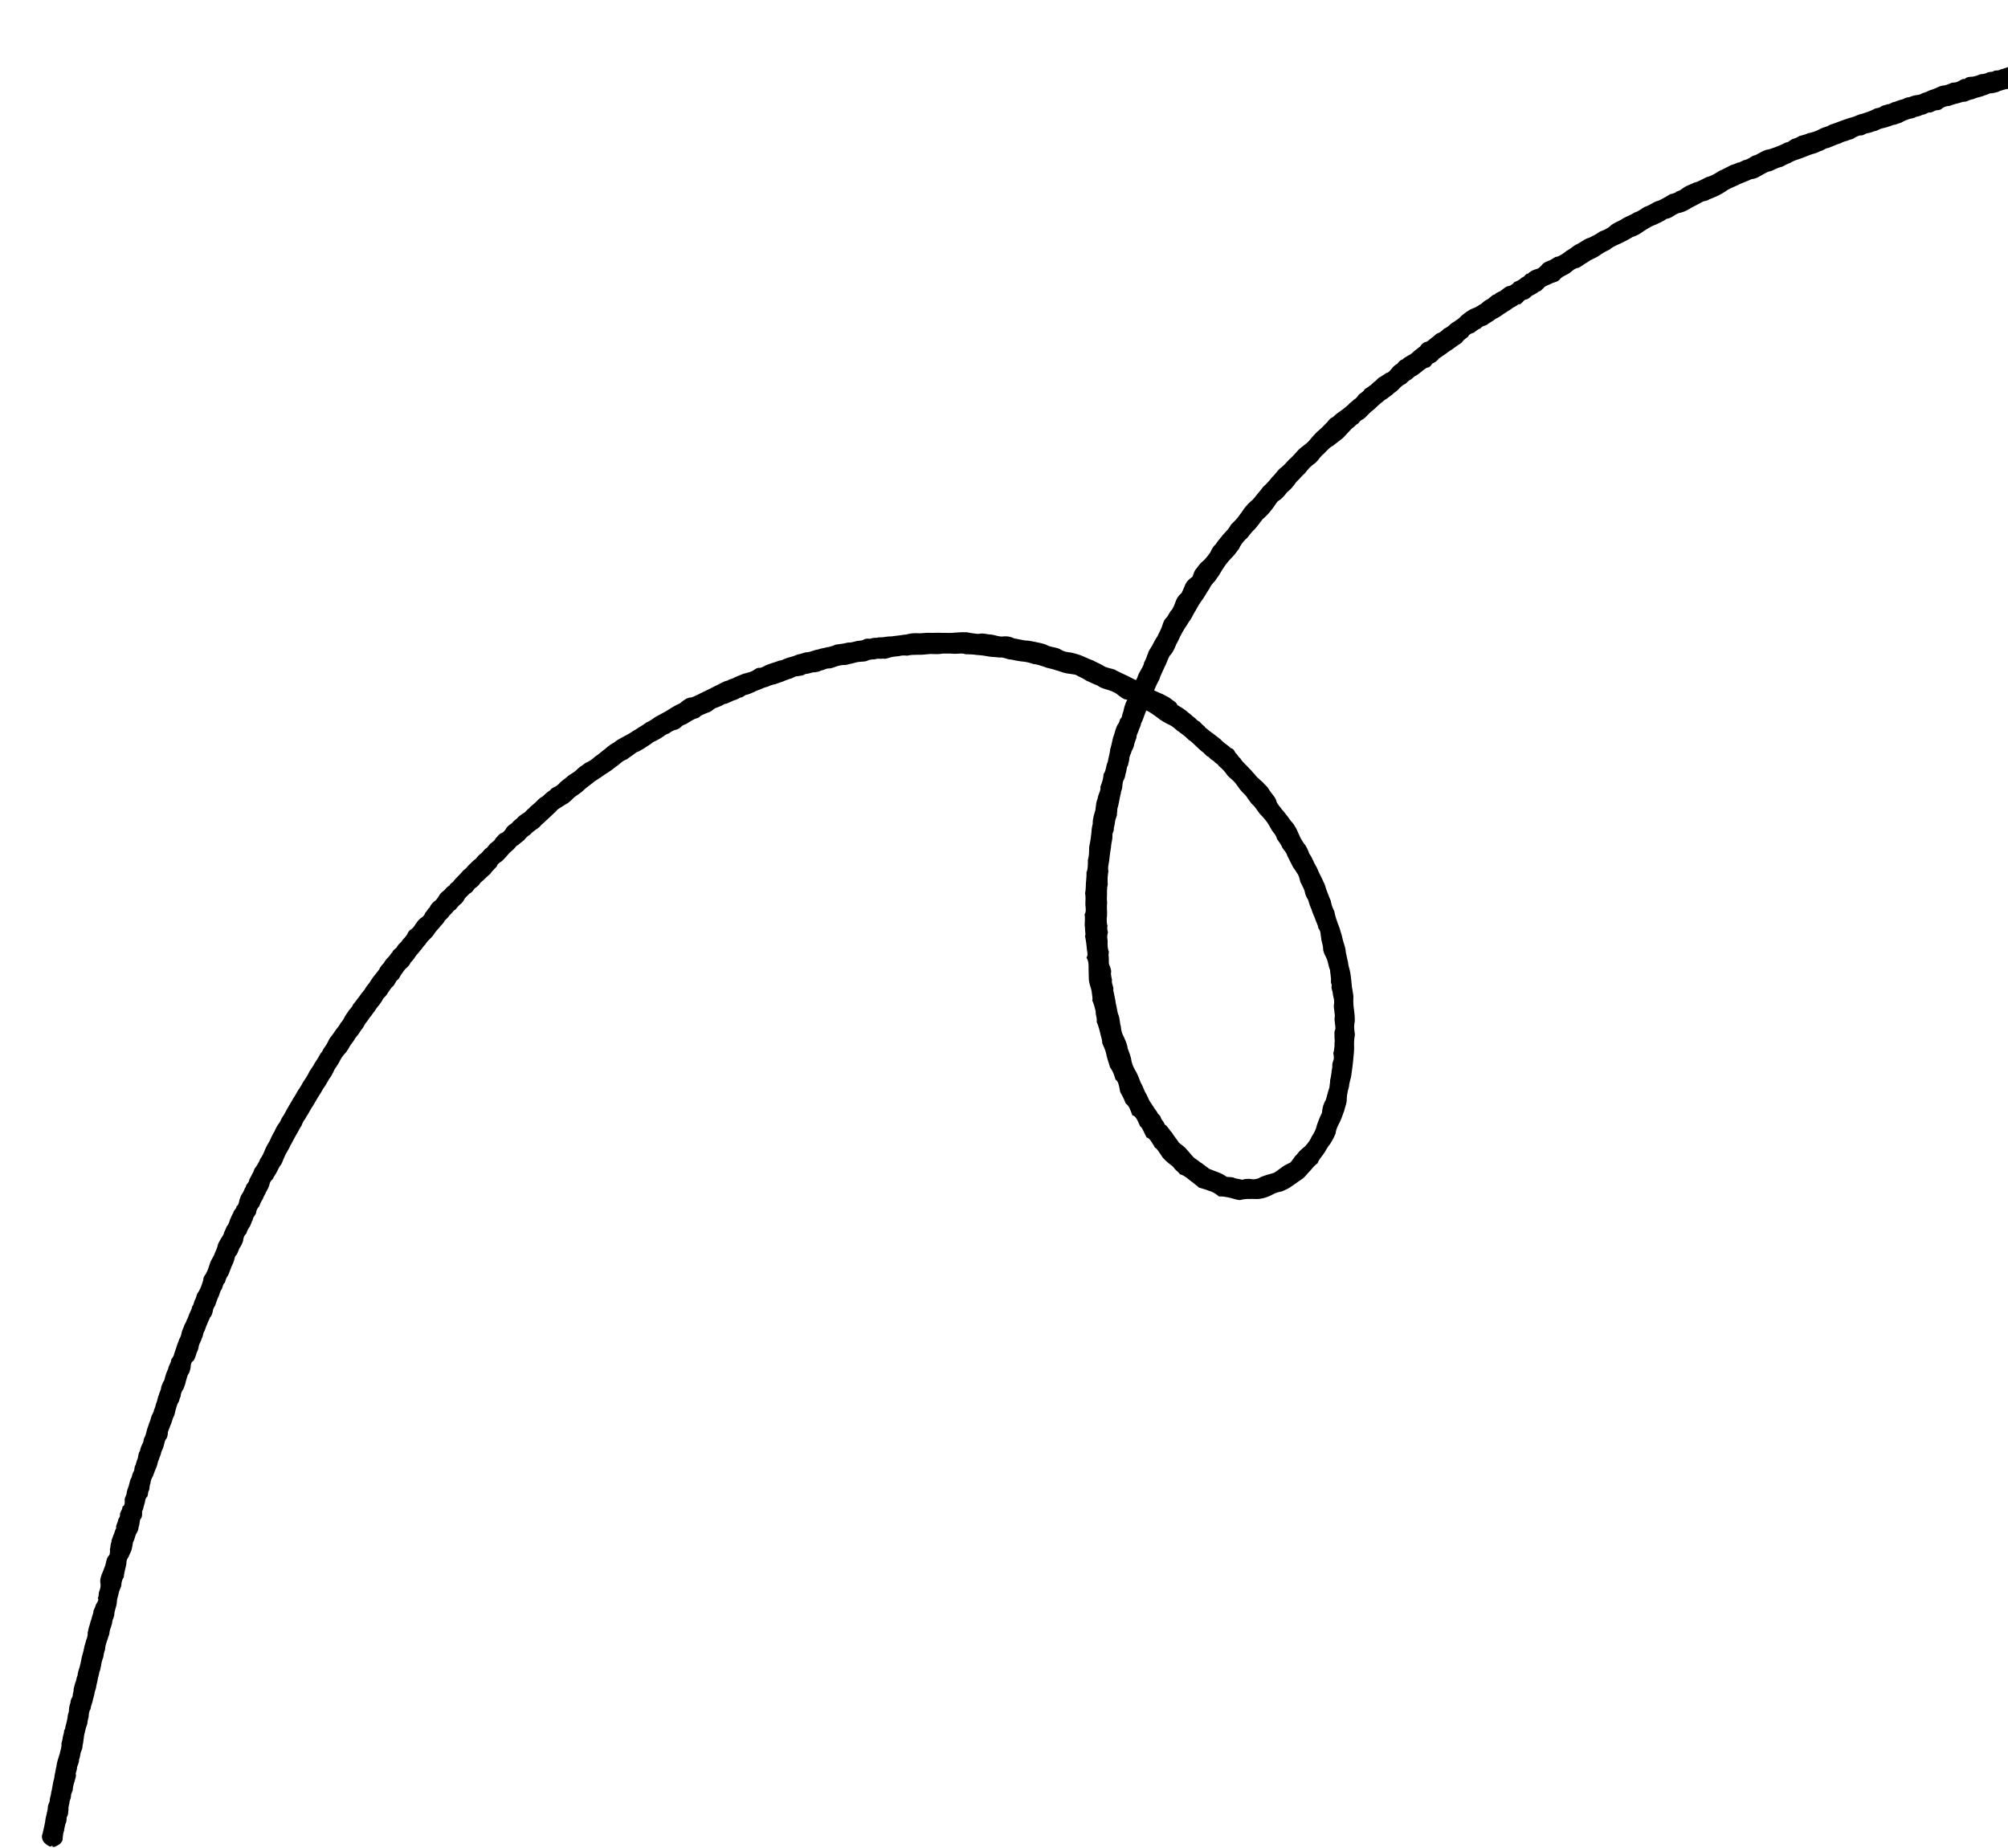 <svg width="403" height="371" fill="none" xmlns="http://www.w3.org/2000/svg"><g clip-path="url(#clip0_231_2291)"><g clip-path="url(#clip1_231_2291)"><path d="M10.594 370.703c-.01-.37-.39-.14-.43-.04-.53-.15-1.07-.58-1.41-.98-.31-.41-.44-1.21-.24-1.53.23-.99.42-1.77.57-2.65.06-.63.19-.96.27-1.38.07-.44.24-.85.25-1.47.05-.54.45-.98.38-1.47.08-.5.28-1.01.29-1.45.26-.87.32-1.95.56-2.59.13-.6.1-.94.27-1.44 0-.27.21-1.05.26-1.43.13-.9.54-1.89.71-2.62.08-.36.26-.92.27-1.41-.08-.48.24-.94.23-1.48.12-.49.31-1.05.29-1.45.32-.39.22-.85.42-1.31.12-.44.19-.84.29-1.36 0-.61.28-.87.26-1.45.06-.55.11-.96.32-1.44-.04-.61.29-.9.44-1.34-.04-.46.24-.94.18-1.41.15-.57.26-1.04.38-1.37.22-.47.19-.98.43-1.37-.03-.26.17-1.03.33-1.45.25-.81.33-1.4.49-2.15.17-.63.4-1.41.51-2.11.12-.44.33-1.1.41-1.45.14-.24.33-1.05.26-1.41.12-.31.19-1.02.36-1.37.15-.5.22-.94.42-1.35-.03-.18.3-.95.37-1.4 0-.46.44-1.01.48-1.43.21-.44.73-.97.4-1.37.31-.57.11-.88.31-1.39.18-.44.29-.86.25-1.46-.19-.92.12-1.63.55-2.67.14-.37.37-.89.49-1.42.24-1.01.35-1.27.55-1.52.35-.17.33-1.09.29-1.39.16-.33.05-.84.32-1.44-.04-.38.2-.74.41-1.42.2-.32.25-.87.56-1.37-.19-.18.21-1.03.31-1.34.08-.7.51-.73.42-1.47.13-.54.59-1.1.49-1.47.58-.27.46-.89.46-1.34-.01-.45.22-.73.38-1.23-.02-.31.2-.95.4-1.5.2-.61.2-.95.44-1.51.32-.54.22-.79.51-1.37.35-.5.13-.99.47-1.43.11-.44.19-.72.45-1.41.08-.43.15-1.13.43-1.38.05-.53.29-1.02.44-1.38.4-.64.18-.9.49-1.41.18-.32.34-.98.45-1.42.12-.45.37-1.05.45-1.38.27-.59.3-.93.46-1.37.14-.46.49-.84.5-1.27.26-.45.36-1.15.48-1.43.22-.41.24-1.02.46-1.47.11-.34.22-.69.49-1.37-.03-.38.23-.86.41-1.34.34-.36.33-.92.51-1.35.14-.53.32-.87.54-1.39-.01-.35.36-.84.54-1.46 0-.57.55-.79.6-1.39.1-.33.35-1.03.47-1.36.11-.45.33-.92.48-1.37.1-.41.47-.82.53-1.39.12-.59.25-.8.49-1.4.09-.43.49-.9.57-1.33.3-.46.35-.86.57-1.33.2-.45.49-.99.53-1.4.36-.41.3-.87.62-1.45.29-.59.3-1.14.61-1.42.52-.91.73-1.5 1.02-2.56-.03-.59.59-1.11.61-1.38.18-.24.45-.99.55-1.37.13-.33.25-.84.56-1.34.24-.43.48-.84.61-1.29.19-.37.45-1.01.54-1.42.07-.38.37-.88.65-1.37.23-.41.6-.84.65-1.32.2-.28.4-.92.58-1.24.36-.36.46-.86.61-1.33.22-.38.34-.87.66-1.32.09-.62.61-.7.64-1.32.35-.15.47-.67.6-1.34.15-.34.24-.79.64-1.34.22-.35.45-1.02.65-1.26-.02-.43.64-.81.64-1.29.24-.61.47-.86.67-1.36.33-.49.28-.87.67-1.27.28-.41.49-.75.73-1.26.16-.46.53-.87.71-1.29.26-.55.4-.97.6-1.36.19-.42.48-.88.73-1.34.32-.66.59-1.32.96-1.87.26-.63.59-1.24 1.11-1.93.19-.38.39-.88.72-1.3.24-.45.48-.83.71-1.3.21-.36.48-.81.74-1.25.21-.35.48-.87.72-1.22.3-.44.52-.91.76-1.28.29-.46.56-.84.78-1.24.22-.47.54-.85.76-1.24.29-.44.52-.82.7-1.26.31-.45.54-.83.82-1.22.23-.48.48-.82.75-1.26.26-.36.48-.86.75-1.25.34-.29.42-.77.79-1.22.32-.47.48-.73.72-1.22.21-.5.53-.86.8-1.21.28-.41.52-.75.84-1.21.32-.35.67-.87.86-1.23.37-.39.59-.8.8-1.23.23-.4.55-.81.81-1.23.37-.46.79-.87.83-1.2.32-.33.7-.84.89-1.14.33-.35.54-.72.84-1.12.33-.39.65-.75.87-1.19.23-.35.7-.84.88-1.22.25-.37.58-.88.86-1.19.26-.34.6-.74.92-1.19.19-.42.45-.79.85-1.18.2-.29.52-.85.87-1.15.44-.44.64-.88.93-1.11.03-.34.58-.67.9-1.01.11-.36.63-.85.91-1.1.32-.54.63-.73.94-1.18.31-.32.37-.94.94-1.26.4-.24.74-.71 1-1.17.25-.28.4-.63.94-1.08.37-.24.8-.57.93-1.07.45-.47.53-.83.94-1.14.19-.58.6-.89.91-1.21.48-.3.67-.71.94-1.11.11-.23.41-.64 1-1.05.38-.36.62-.77 1.08-.99.2-.48.73-.63 1.01-1.12.47-.51.66-.68 1.02-1.08.38-.34.66-.78 1.02-1.05.5-.34.6-.71 1.01-1.02.44-.43.59-.6 1.07-.99.37-.26.56-.71 1.06-1.06.45-.33.68-.74 1.04-1.08.38-.15.57-.57 1.01-1.05.47-.34.88-.62 1.04-1.04.4-.36.59-.74 1.05-1.02.32-.05.78-.43 1.09-1.01.22-.37.66-.71 1.14-1 .19-.32.68-.72 1.06-1 .12-.26.79-.71 1.17-.98.45-.17.71-.7 1.17-.98.29-.37.43-.44 1.06-1 .47-.34 1.01-1.12 1.67-1.39.52-.49.9-.87 1.54-1.28.31-.55 1.1-.6 1.74-1.27.69-.75 1.21-.98 1.69-1.45.68-.58 1.34-.82 1.88-1.37.6-.61 1.2-.92 1.77-1.38.89-.4 1.3-.7 2.01-1.34.8-.5 1.27-1.01 1.85-1.4.67-.58 1.08-.93 1.96-1.41.62-.55 1.35-.85 2.11-1.3 1.05-.5 1.55-.96 2.17-1.26.5-.41 1.37-.8 2.09-1.4.95-.38 1.43-.92 2.19-1.31.66-.36 1.65-.86 2.27-1.27.56-.35 1.37-.87 2.28-1.26.67-.52 1.4-1.21 2.36-1.21.9-.33 1.5-.7 2.46-1.15.89-.41 1.25-.62 2.37-1.18.92-.41 1.71-.97 2.41-1.05.27-.27.82-.29 1.26-.56.4-.18.95-.45 1.33-.56.91-.45 1.86-.45 2.58-.93.39-.23.74-.57 1.28-.5.47-.05.79-.32 1.3-.55.78-.32 1.76-.57 2.6-.91.59-.03.87-.3 1.36-.44.56-.21.78-.25 1.36-.41.45-.14.95-.42 1.38-.46.56-.12 1-.36 1.4-.36.43 0 1.11-.26 1.38-.33.58-.23.96-.19 1.31-.37.49-.11.93-.17 1.34-.31.32 0 .96-.2 1.38-.34.48-.28.94-.22 1.43-.33.42-.02 1.17-.22 1.48-.27.71.01 1.07-.15 1.51-.24.35-.14.94-.1 1.46-.26.49-.33 1.07-.32 1.41-.25.4-.16.95-.22 1.38-.21.46-.14.73-.06 1.34-.12.37-.07 1.08-.17 1.43-.15.41-.02 1.02-.13 1.52-.18.74-.07 1.33-.23 1.61-.19.73-.25 1.64-.31 2.43-.27.83.03 1.57-.14 2.44-.08.78.02 1.24-.05 2.29 0 .82-.02 1.77.07 2.55-.04.78-.06 1.81-.12 2.53-.07 1 .18 1.47.27 2.28.32.96-.2 1.51.05 2.34.12.67 0 1.52.41 2.41.41.83-.11 1.66-.02 2.4.38.82.12 1.54.31 2.29.42.6 0 1.46.17 2.23.34.78.17 1.63.31 2.39.74.92.31 1.7.32 2.33.67.77.47 1.24.55 2.21.67.71.15 1.66.42 2.4.75.74.3 1.57.71 2.05.84.56.35 1.39.68 1.95 1.01.6.46 1.57.54 2.39.84.55.33 1.31.67 2.12 1.05.8.36 1.48.77 2.1 1.03.36-.51.32-.89.77-1.65.27-.53.79-1.23.86-1.9.39-.57.59-1.48.79-1.79.11-.62.62-1.13.91-1.74.31-.59.63-1.21.97-1.69.22-.48.51-1 .85-1.79.29-.84.45-1.46.87-1.87.48-.44.7-1.23 1.09-1.58.48-.56.67-1.38.88-1.82.22-.61.56-1.14 1.17-1.65.27-.59.44-.96.76-1.75.37-.73.9-1.13 1.42-1.51.23-.56.32-1.14.83-1.7.45-.55.59-.9 1.45-1.59.57-.59.92-1.07 1.28-1.58.31-.61.5-1.11 1.11-1.65.35-.6.95-1.24 1.46-1.92.54-.57 1.25-1.29 1.57-1.98.61-.65 1.21-1.14 1.72-1.94.56-.67.86-1.31 1.46-1.92.4-.55 1.06-.95 1.68-1.73.49-.67.99-1.17 1.66-2.08.59-.49 1.23-1.22 1.79-1.93.62-.55 1.13-1.42 1.71-1.84.83-.63 1.37-1.43 1.96-1.91.6-.57 1.17-1.25 1.71-1.82.76-.67 1.49-1.1 2.08-1.77.52-.67 1.32-1.53 1.75-1.91.63-.51 1.23-1.16 1.85-1.79.17-.18.49-.73.99-.91.41-.29.58-.54 1.15-.95.67-.46 1.41-1 2.08-1.62.38-.45.78-.62 1.03-.95.48-.28.66-.49 1.05-1.04.39-.33.89-.63 1.03-.86.21-.42.71-.51 1.13-.94.29-.07.8-.75 1.13-.91.4-.31.61-.72 1.04-.86.34-.23.89-.56 1.19-.8.53-.08.75-.51 1.12-.89.28-.41.77-.8 1.09-.95.4-.49.59-.74 1.1-.89.27-.36.59-.43 1.07-.77.45-.18.84-.5 1.19-.87.15-.07.69-.57 1.22-.93.26-.4.68-.88 1.19-.94.47-.21.66-.43 1.12-.81.72-.48.83-.78 1.22-.92.36-.1.79-.43 1.25-.89.53-.25.88-.51 1.25-.85.15-.21.74-.52 1.05-.75.21-.19.75-.43 1.16-.98.16-.08.69-.59 1.3-.97.57-.39.98-.53 1.52-.74.35-.19.88-.55 1.22-.74.32-.27.72-.66 1.34-.94.55-.44 1.02-.93 1.36-.93.38-.45 1.03-.55 1.28-.8.4-.27.91-.78 1.41-.88.42 0 1.09-.54 1.26-.82.32-.11 1.05-.4 1.47-.88.73-.24.6-.68 1.25-.81.71-.63.96-.64 1.56-.88.54-.09.74-.35 1.2-.8.37-.54 1.01-.75 1.49-.94.35-.11.87-.51 1.32-.74.54.04 1.64-.75 2.22-1.23.88-.44 1.53-1.15 2.08-1.32.87-.47 1.66-1.11 2.34-1.26.94-.44 1.61-.81 2.23-1.26.8-.29 1.7-.71 2.21-1.25.76-.6 1.78-.92 2.37-1.35.67-.42 1.45-.63 2.36-1.23.98-.27 1.63-1.01 2.31-1.22 1.01-.38 1.53-.94 2.5-1.15.49-.22 1.53-.79 2.28-1.27.56-.19 1.03-.22 1.35-.57.69-.18.82-.38 1.23-.63.7-.54 1.55-.77 2.26-1.14.83-.19 1.62-.67 2.44-1.08.86-.23 1.63-.62 2.5-1.21.85-.38 1.61-.79 2.44-1.21.4-.18.77-.2 1.32-.51.53-.07.77-.26 1.28-.5.52-.09 1.02-.36 1.31-.55.63-.45 1.02-.43 1.26-.59.81-.42 1.63-.97 2.47-1.04.8-.27 1.59-.51 2.57-.97.52-.24.58-.35 1.32-.53.5-.37.7-.55 1.25-.69.64-.21.84-.47 1.29-.57.49-.14 1-.25 1.38-.47.76-.13 1.76-.44 2.6-.94.42-.17 1.08-.41 1.41-.49.35-.3.95-.42 1.35-.58.99-.36 1.79-.67 2.56-.92.37-.15 1.08-.3 1.53-.49.3-.12.92-.41 1.39-.48.96-.31 1.77-.57 2.49-.97.36-.24.92-.12 1.38-.51.43-.25.9-.29 1.33-.46.48.02.8-.41 1.35-.45.51-.17 1.05-.42 1.43-.47.5-.13 1.02-.51 1.45-.47.59-.19 1-.39 1.41-.41.63-.1.83-.1 1.37-.43.69-.16.97-.35 1.34-.52.59-.18 1.33-.47 1.44-.53.6-.29.86-.4 1.38-.47.51-.05.99-.28 1.39-.41.36-.27 1-.11 1.46-.36.47-.14.82-.64 1.48-.53.3-.43 1.06-.46 1.44-.47.45-.05.95-.2 1.42-.4.5-.19.71-.06 1.41-.31.42-.27 1.01-.24 1.42-.34.38-.38.9-.02 1.45-.41.35-.06 1.09-.33 1.47-.45.53-.17 1.17-.27 1.49-.45.46-.18 1.26-.27 1.54-.33.48-.24 1.37-.32 1.48-.4.54-.13 1.07-.5 1.45-.44.6.04.8-.3 1.46-.44.49-.15.97-.1 1.5-.31.33 0 .96-.41 1.49-.38.46-.06 1.07 0 1.5-.42.49.07 1.25-.27 1.53-.42.5-.1 1.1-.49 1.55-.37.22 0 .94-.3 1.49-.38.33-.34.86-.22 1.49-.29.49-.22.94-.33 1.57-.45.52.1.88-.18 1.65-.31.5 0 1.31-.39 1.44-.41.48-.3 1.05-.29 1.52-.55.29-.15 1.06-.26 1.59-.16.82-.16 1.16-.25 1.6-.32.5-.1.95-.38 1.53-.37.43-.28 1.15-.24 1.57-.37.33-.12 1.02-.21 1.59-.31.55-.04 1.03-.38 1.64-.51.28.02 1.11-.28 1.54-.16.67-.16 1.14-.24 1.59-.35.56-.02 1.11-.04 1.61-.31.61.14.95-.28 1.64-.26.54-.19.96-.36 1.59-.38.68-.08 1.15.08 1.51-.3.74-.14 1.42-.19 1.74-.32.41-.23 1.13-.2 1.63-.35.8 0 1.32 0 1.64-.26.61.07 1.21-.13 1.63-.28.44-.23 1.02-.23 1.67-.32.89-.14 1.04-.25 1.68-.29.6-.02 1.01-.11 1.64-.29.41.16 1.27.05 1.69-.08.52-.22 1.06-.35 1.65-.5.57-.12 1.12.23 1.61.39.43.33.57.79.84 1.35-.05.54-.15 1.18-.35 1.53-.45.43-.74.83-1.4.92-.51.1-.95.13-1.57.26-.49.1-1.12.27-1.74.3-.58-.07-1.24.37-1.67.31-.46.25-.92.26-1.62.27-.41.19-1.09.23-1.62.31-.5.11-1.08.04-1.65.28-.58.42-1.05.05-1.57.31-.52.12-1.18-.08-1.68.3-.78.26-1.29.36-1.73.3-.44.14-.99.09-1.49.32-.63.09-1.28.11-1.67.3-.39 0-.88.03-1.52.34-.71.19-.98.17-1.49.43-.74.15-1.15.24-1.68.22-.57 0-1.38.29-1.61.3-.62.11-1.09.13-1.54.36-.43.1-1.17.25-1.52.43-.59.18-1.12.21-1.61.24-.29.23-.95-.01-1.49.32-.57.09-.81.32-1.62.37-.32.2-1.06.28-1.52.46-.6.08-1.08.05-1.57.24-.51.14-.79.4-1.41.48-.62.39-1.12.3-1.65.23-.44-.01-.92.39-1.5.25-.68.14-.91.22-1.45.3-.57.19-1.27.15-1.49.39-.53.02-.95.34-1.62.54-.64.16-1.08.25-1.54.39-.81.08-.87.15-1.48.38-.3.08-1.29.19-1.46.38-.42-.09-.88.42-1.48.38-.24 0-1.12.33-1.38.33-.43.24-1.08-.07-1.53.34-.44.11-.99.47-1.54.4-.63.18-.9.26-1.41.5-.59.2-.93.32-1.41.38-.61.22-.9.38-1.46.39-.34.06-.87.23-1.47.41-.22.23-1.17.34-1.45.45-.65-.03-.58.12-1.4.38-.34.13-.94.34-1.4.43-.47.11-.93.38-1.42.44-.44.11-1.09.52-1.48.44-.51.08-.96.29-1.48.39-.38.09-.97.3-1.47.47-.41-.02-1.05.18-1.4.47-.46.42-.78.32-1.26.41-.54.18-.89.5-1.33.42-.49.06-.65.39-1.39.47-.68.37-.98.28-1.41.48-.32.23-1.03.26-1.4.43-.47.18-.87.31-1.33.61-.47.17-.92.31-1.35.47-.28-.03-.86.28-1.37.4-.52.18-.67.19-1.4.38-.58.22-.94.48-1.36.51-.5.18-.74.31-1.42.42-.48.07-.79.5-1.38.43-.25.02-.91.28-1.25.53-.42.3-.91.26-1.35.54-.43.08-1 .28-1.37.5-.77.21-1.66.65-2.51.96-.32 0-.67.24-1.26.54-.42.08-.73.32-1.32.52-1.08.27-1.72.6-2.54.91-.82.31-1.73.51-2.56 1.05-.41.12-.8.34-1.27.58-.31.21-.81.24-1.34.51-.34.09-.85.43-1.37.57-.41 0-.84.35-1.31.55-.94.54-1.54.96-2.4 1.01-.82.41-1.85.74-2.5 1.07-.91.45-1.39.58-2.4 1.15-.64.47-1.38.89-2.27 1.3-.6.23-.9.41-1.28.51-.3.26-.85.35-1.33.48-.6.35-1.52.83-2.35 1.25-.68.47-1.76.97-2.42 1.04-.88.28-1.5 1.07-2.52 1.17-.78.58-1.6.87-2.21 1.19-.8.25-1.59.8-2.38 1.27-.61.46-1.17.83-2.25 1.2-.73.47-1.59.89-2.25 1.22-.66.32-1.61.64-2.34 1.3-.82.36-1.52.78-2.16 1.25-1.06.66-1.46.66-2.3 1.29-.79.43-1.53 1.11-2.06 1.17-.88.24-1.2.94-2.19 1.36-.43.25-.82.38-1.26.86-.42.54-.99.58-1.5.79-.66.35-1.46.56-1.73.92-.23.22-.73.8-.99.74-.36.28-.57.44-1.28.79-.47.27-.69.74-1.39.87-.39.03-.95 1.13-1.41.93-.6.44-1.08.64-1.21.74-.49.43-.85.54-1.28.87-.5.29-.91.62-1.27.83-.34.3-.94.42-1.28.82-.4.23-1.06.62-1.28.84-.25.16-1.07.28-1.31.73-.69.28-.87.51-1.29.82-.56.26-.96.27-1.24.89-.44.3-.92.68-1.11.95-.26.42-.85.62-1.13.89-.42.28-.79.59-1.17.84-.42.19-.89.64-1.23.84-.37.27-.88.6-1.23.85-.32.45-.76.78-1.24.96-.36.36-.44.8-1.14.87-.79.45-1.39 1.11-2.21 1.61-.43.14-.73.64-1.12.81-.5.25-.88.84-1.15.89-.56.3-.9.67-1.12.91-.25.26-.54.56-1.04.86-.34.42-.73.57-1.11.9-.39.36-.76.44-1.14.85-.75.54-1.41 1.29-2 1.75-.75.55-1.29 1.33-1.93 1.76-.55.25-.69.48-.98.87-.41.12-.58.54-1.18.91-.64.65-1.22 1.3-1.84 1.96-.54.43-1.25.97-2.08 1.62-.57.23-1.14.93-1.89 1.66-.75.6-1.09 1.42-1.86 1.95-.77.52-1.28 1.18-1.86 1.89-.54.47-1.14 1.23-1.74 1.76-.5.8-1.17 1.54-1.8 2.01-.52.69-1.04 1.3-1.64 1.68-.48.26-.82 1.06-1.38 1.72-.52.71-1.24 1.49-1.89 2.02-.5.63-1.08 1.45-1.64 2.07-.69.61-1.06 1.24-1.48 1.71-.72.61-1.28 1.37-1.61 2.12-.51.68-.91 1.27-1.36 1.7-.6.64-1.27 1.36-1.7 2.1-.56.75-.94 1.63-1.41 2.14-.43.83-1.12 1.17-1.45 2.06-.55.75-.85 1.42-1.47 2.29-.39.52-.92 1.34-1.33 2.15-.54.81-.78 1.57-1.37 2.28-.43.74-.93 1.41-1.37 2.23-.45.78-.78 1.68-1.17 2.29-.3.79-.72 1.7-1.28 2.25-.46.8-.65 1.57-1.05 2.29-.42.95-.79 1.65-1.06 2.51-.4.71-.73 1.42-1.04 2.19.26.13.98.43 1.31.59.4.12.82.4 1.22.6.36.14.84.52 1.13.74.46.32.81.53 1.01 1.02.71.42 1.57.92 2.24 1.56.24.14.69.59 1.06.87.49.33.62.71 1.14.88.34.4.72.75 1.03.98.02.22.6.55 1 .93.76.52 1.47 1.1 2.19 1.66.63.73 1.36 1.08 2.1 1.78.5.07.68.59.93.96.36.31.46.67.96 1.1.41.73 1.31 1.41 1.8 2.04.32.23.6.67.95 1.02.24.25.44.59.98 1.03.45.46.67.51 1.02.99.33.29.86.85.95 1.1.51.83 1.26 1.52 1.49 2.25.11.63.76 1.23 1.11 1.78.39.36.91 1.12 1.34 1.64.44.75.96 1.09 1.28 1.75.38.51.59 1.21.89 1.77.17.48.54 1.12.96 1.7.42.49.79 1.27 1.03 2 .42.55.71 1.22 1.03 1.93.39.66.65 1.17.89 1.8.34.69.69 1.35.95 1.97.31.5.42 1.17.72 1.94.33.84.47 1.23.76 1.87.09.69.32 1.34.7 2.1.1.62.34 1.47.56 2.03.15.52.53 1.29.7 2.06.23.58.37 1.44.56 2.06.23.66.44 1.35.49 2.12.18.72.3 1.46.45 1.99.05.81.35 1.38.46 2.24.11.62.18 1.42.26 2.2.08.9.3 1.72.35 2.49-.06.78-.02 1.54.09 2.41.12.77.21 1.82.17 2.59-.2.75-.08 1.77.04 2.54-.17.92-.2 1.76-.16 2.62-.01.9-.14 1.84-.2 2.64-.11.99-.19 1.66-.32 2.54-.1 1.08-.46 1.73-.5 2.59-.21.73-.41 1.55-.46 2.47.04.87-.37 1.7-.51 2.45-.32.79-.53 1.56-.93 2.34-.39.79-.7 1.32-.8 2.2-.37.86-.66 1.4-1.14 2.17-.5.55-.81 1.28-1.23 1.86-.43.65-1.02 1.23-1.24 1.95-.69.47-1.12 1.09-1.58 1.6-.51.5-1.01 1.19-1.46 1.51-.78.51-1.56 1.1-2.1 1.45-.63.5-1.44.82-2.01 1.08-1.05.19-1.49.43-2.22.8-.64.32-1.31.54-1.96.65-.77.16-1.41.03-2.22.08-.65-.04-1.35.04-2 .22-.71-.03-1.3-.28-2.12-.48-.78-.15-1.37-.28-2.14-.25-.52-.48-1.42-1.02-1.98-1.12-.72-.3-1.48-.49-2.04-.67-.7-.63-1.48-1.19-2.1-1.68-.76-.63-1.16-.82-1.67-.97-.27-.37-.72-.73-1.05-1.06-.39-.6-.75-.76-.98-.96-.74-.56-1.23-1.1-1.46-1.36-.65-.94-1.25-1.95-1.53-1.94-.8-1.38-1.24-2.06-1.67-2.04-.66-1.17-.93-2.16-1.32-2.24-.55-1.39-1.04-2.22-1.54-2.21-.28-.7-.47-1.21-.68-1.64-.2-.31-.32-.52-.68-.74-.5-1.38-.9-1.88-1.12-2.38-.23-1.19-.34-2.09-.93-2.44-.32-1.17-.6-1.78-1.11-2.47-.26-1-.53-1.61-.73-2.58-.2-.91-.49-1.47-.83-2.27 0-.74-.24-1.24-.41-2.08-.19-.67-.34-1.38-.7-2.17.1-.92-.24-1.31-.2-2.14-.2-.73-.34-1.45-.69-2.16.14-.39-.05-1.06-.1-1.75-.13-.8-.51-1.51-.59-2.57 0-.47-.03-1.18-.04-1.88-.03-.77.09-1.57-.44-2.45.29-.29.25-.78.09-1.63-.05-.54-.11-1.39-.37-2.68.2-.32-.02-.73 0-1.68-.17-.58.09-1.66-.09-2.62.26-.54.27-.69.19-1.7-.1-.56.11-1.55-.09-2.58.11-.49.15-1.2.16-1.83.03-.54.17-1.74.12-2.43.23-.19.31-1.46.28-2.41.2-.66.26-1.38.25-2.45.06-.56.28-1.33.38-2.39.13-.69.05-1.21.35-2.44-.03-.83.22-1.72.5-2.61.15-.74.12-1.58.46-2.37.18-1.13.74-1.76.56-2.39.3-.85.58-1.45.65-2.62.53-.67.44-1.58.87-2.5.12-.84.4-1.64.47-2.5.29-.87.4-1.72.63-2.48.34-.95.48-1.78.92-2.51.42-.51.25-.95.68-1.26.2-.4.16-.8.41-1.3.17-.97.49-1.82.79-2.35-.78-.05-1.25-.51-1.92-1-.63-.52-1.36-.77-2.11-1.01-.67-.2-1.41-.41-1.96-.85-.79-.28-1.41-.64-2.18-.94-.87-.58-1.51-.8-2.1-1.16-.65-.2-1.32-.21-2.15-.38-.68-.14-1.27-.43-2.14-.65-.68-.26-1.52-.33-2.2-.65-.7-.2-1.31-.46-2.14-.53-.75-.3-1.62-.45-2.28-.51-.71-.09-1.16-.17-2.18-.39-.86 0-1.42-.51-2.31-.39-.9-.13-1.86-.13-2.38-.26-.82-.14-1.45-.23-2.17-.26-.83-.14-1.58-.12-2.35-.16-.52-.26-1.4-.04-2.25-.08-.49-.06-1.39-.04-2.27-.04-.91.18-1.64.09-2.36.08-.83.04-1.63.19-2.42.15-.76.03-1.61 0-2.25.19-.91-.07-1.18-.04-1.69.09-.64.07-.79.05-1.59.22-.75.21-1.2.4-1.63.27-.52.13-.88-.1-1.6.15-.73.01-1.25.12-1.55.29-.47.2-1.2.16-1.64.23-.43.02-1.04.24-1.5.34-.63.1-1.08.34-1.64.27-.56.06-.94.15-1.48.32-.57.23-1.18.42-1.62.38-.55.1-1.02.39-1.44.43-.34.24-1 .34-1.61.36-.52.16-.92.26-1.55.35-.4.34-1.13.32-1.5.43-.56-.04-.94.41-1.47.49-.52.17-1.07.38-1.45.55-.4.15-.95.31-1.5.53-.37.07-1.15.27-1.46.48-.64.18-.99.28-1.42.5-.51.24-.86.27-1.39.59-.38.13-.94.43-1.39.54-.6.05-.93.65-1.4.58-.6.36-.83.43-1.4.61-.45.23-.94.42-1.38.63-.59.01-.73.36-1.34.53-.4.24-.74.19-1.34.65-.45.42-.85.54-1.34.71-.46.23-.87.32-1.33.68-.37.42-.75.3-1.3.64-.25.1-.65.37-1.24.72-.11.16-.88.3-1.25.73-.46.42-.79.53-1.33.66-.31.09-.75.38-1.21.7-.52.1-.8.44-1.28.72-.61.42-.81.47-1.26.73-.6.24-.92.58-1.15.72-.58.38-1.61 1.06-2.33 1.43-.32.01-.75.44-1.17.72-.21.16-.67.46-1.15.83-1.06.4-1.4.97-2.22 1.5a16.8 16.8 0 01-2.18 1.53c-.8.6-1.56 1.04-2.15 1.46-.66.56-1.57 1.18-1.99 1.59-.58.58-1.19.95-1.95 1.49-.61.58-1.11 1.16-1.91 1.54-.59.45-1.4.75-1.87 1.38-.52.5-1.1 1.03-1.7 1.6-.4.31-.82.83-1.17 1.03-.29.43-.72.75-1.14 1-.37.32-.81.57-1.14 1.01-.38.17-.87.67-1.17 1.06-.46.4-.72.54-1.19.98-.46.18-.7.72-1.13 1.04-.39.34-.72.61-1.09 1.09-.28.35-.77.83-1.05 1.11-.41.32-.9.52-1.05 1.09-.33.37-.76.79-1.04 1.12-.34.53-.73.74-1.08 1.1-.41.36-.68.67-1.15 1.03-.3.46-.62.81-1.12 1.11-.28.3-.46.79-1.06 1.07-.4.43-.85.77-1.02 1.09-.38.68-.57.86-.98 1.18-.58.54-.69.94-1.11 1.11-.43.52-.75.83-1.02 1.12-.32.55-.76.69-.97 1.15-.32.54-.74.8-.95 1.17-.27.29-.6.65-.93 1.09-.37.51-.52.78-.95 1.16-.15.2-.58.52-.99 1.2-.45.39-.54.76-1.03 1.21-.18.32-.64.74-.94 1.18-.34.54-.6.85-.94 1.18-.28.63-.65.92-.94 1.19-.35.32-.59.74-.94 1.21-.34.47-.32.77-.9 1.21-.29.37-.53 1.07-.91 1.28-.43.5-.5.66-.92 1.25-.27.52-.78.96-.91 1.11-.14.35-.55.94-.84 1.34-.26.23-.58.72-.91 1.24-.27.27-.58.84-.92 1.19-.26.36-.49.74-.85 1.17-.31.37-.42.87-.8 1.25-.29.35-.45.73-.83 1.2-.37.4-.59.78-.86 1.23-.37.46-.67.87-.9 1.34-.28.43-.53.85-.93 1.25-.3.38-.64.83-.85 1.28-.22.5-.53.88-.78 1.31-.32.36-.49.94-.72 1.27-.18.52-.58.88-.83 1.39-.31.5-.52.94-.78 1.29-.36.46-.48.79-.76 1.24-.27.41-.51.78-.78 1.26-.28.43-.51.91-.78 1.32-.3.42-.49.81-.77 1.27-.21.43-.51.77-.75 1.3-.33.37-.58.9-.75 1.37-.25.38-.55.9-.73 1.29-.31.47-.5.89-.77 1.33-.21.39-.44.91-.74 1.35-.15.46-.49.95-.69 1.35-.31.46-.5.99-.7 1.41-.18.5-.39 1.04-.69 1.36-.33.52-.53 1.02-.7 1.32-.18.36-.55.84-.74 1.31-.42.36-.62.7-.71 1.27a6.8 6.8 0 01-.64 1.31c-.29.75-.48.84-.64 1.39-.36.55-.55.97-.73 1.49-.45.5-.59.89-.65 1.4-.24.51-.72.99-.64 1.36-.28.31-.31.83-.65 1.36-.31.48-.46.75-.68 1.39-.34.31-.55.72-.62 1.39-.06.31-.43 1.13-.67 1.41-.18.28-.38.99-.65 1.43-.43.35-.34.83-.58 1.34-.1.48-.39.8-.58 1.46-.26.59-.38 1.05-.6 1.44-.31.34-.43.87-.6 1.38-.44.33-.43 1.06-.65 1.33-.35.49-.34.86-.62 1.47-.23.46-.37.96-.56 1.45-.06.45-.48.69-.56 1.39-.14.59-.23.97-.59 1.34-.21.58-.41.84-.55 1.32-.23.4-.31.86-.57 1.43-.31.46-.22.98-.56 1.5-.05.37-.42.94-.56 1.45-.06.53-.17.86-.48 1.47-.02.27-.34 1.16-.57 1.48-.57.35-.55.87-.59 1.42-.09.36-.22 1.03-.51 1.36-.22.42-.24.79-.48 1.47-.06.45-.26.92-.49 1.5-.26.28-.52.92-.52 1.46-.28.4-.28 1.11-.58 1.34-.19.49-.29.86-.47 1.51-.13.62-.26 1.08-.49 1.48-.16.48-.36 1.15-.5 1.43-.14.34-.39 1.05-.53 1.37.03.38-.1 1.16-.42 1.49-.23.3-.29.96-.47 1.46-.13.48-.48 1.03-.5 1.43-.21.57-.32.87-.53 1.43-.12.21-.2.99-.49 1.5-.19.48-.48 1.21-.54 1.45-.27.44-.56 1.11-.51 1.44-.24.56-.2 1.08-.29 1.45-.34.39-.13 1.11-.47 1.39-.44.51-.28.97-.49 1.4-.23.73-.16.89-.45 1.48-.04.47.13 1-.37 1.61-.16.42-.13 1.12-.35 1.55-.03.63-.17.81-.51 1.42-.21.48-.27.94-.49 1.41-.18.22-.2 1.01-.34 1.45-.08.57-.45 1.05-.64 1.66-.32.42-.48.85-.46 1.43-.07.4-.21.92-.31 1.35-.12.57-.18.88-.22 1.38-.27.22-.46 1.04-.47 1.34 0 .57-.3.91-.47 1.53-.2.81-.25 1.04-.4 1.56-.05.48-.04.9-.23 1.48-.14.52-.29 1.02-.32 1.42 0 .6-.37 1.09-.41 1.55-.06.48-.21.92-.43 1.54-.17.57-.13 1.06-.33 1.38-.2.77-.69 1.8-.68 2.68-.22.54-.25.75-.37 1.54-.2.54-.38 1.05-.42 1.61-.13.42-.16 1.03-.37 1.32-.06.62-.25 1.04-.33 1.53-.07.5-.3 1.22-.31 1.54-.08.49-.32.89-.35 1.41-.17.62-.32 1.14-.4 1.6-.22.51-.27.92-.39 1.41-.24.37-.33.82-.35 1.38-.05.48-.27.92-.26 1.48-.18.5-.33.96-.45 1.48-.12.59-.23.81-.28 1.47-.11.6-.1 1-.25 1.46.04.4-.19 1-.37 1.44-.1.46-.14.99-.34 1.43.05.38-.15.82-.35 1.37-.07.4-.11.85-.32 1.41.18.52-.11.99-.2 1.54-.19.51-.27.87-.37 1.45.05.47-.36.98-.37 1.47.02.48-.29.95-.32 1.46-.08.36-.23.97-.18 1.36-.1.49 0 .97-.34 1.45-.08.39.03.83-.29 1.41-.06.39-.24.94-.26 1.4-.2.4-.22 1.01-.28 1.48.05.49-.37 1.01-.81 1.28-.47.25-.76.49-1.27.42h.1zm219.49-228.1c-.44.85-.61 1.76-1.05 2.54-.12.58-.22.76-.49 1.4-.15.6-.45.84-.46 1.55-.13.33-.34.88-.47 1.39-.06.5-.33.91-.51 1.32-.23.75-.33.73-.45 1.35 0 .57-.22 1.04-.27 1.49-.28.37-.25.8-.39 1.37-.2.55-.14.91-.39 1.39-.29.44-.31.97-.36 1.42 0 .57-.25.86-.31 1.46-.24 1.02-.31 1.56-.54 2.57-.24.63-.11.86-.23 1.44.06.43-.2.84-.34 1.4-.05.36-.16 1.11-.29 1.53.05.64-.2.83-.28 1.23.08 1.11-.25 1.68-.28 2.66-.19 1.04-.27 1.8-.37 2.7-.12.8-.31 1.4-.14 2.02-.18 1-.2 1.79-.14 2.7-.15.69-.16 1.34-.15 2.03-.02.57-.04.89.02 1.57-.02.39-.05 1.1-.03 1.32.03.83.04 1.52-.05 1.86.02.6-.01 1.15.18 1.47-.14.32-.06.88.08 1.34-.32 1.09-.02 1.49-.08 1.97-.01.79.02 1.08.14 1.61.23.45-.03.75.08 1.32.08.91-.08 1.42.22 1.86.2.59.36 1.06.22 1.5.05.4.12.91.23 1.29-.18.68.41 1.46.24 2.01.16.88.42 1.87.5 2.66.2.82.24 1.23.45 2.13.41.9.35 1.9.58 2.56.06.84.25 1.47.64 2.17.32.77.68 1.58.72 2.19.26.77.58 1.42.74 2.36.08.53.33 1.3.79 2.08.44.72.72 1.5 1.09 2.46.33.54.53 1.09.85 1.84.23.32.39.75.61 1.14.18.54.42.85.79 1.39.25.41.51.84 1.04 1.53.14.46.58.59.75 1.11.1.49.65.84.77 1.41.4.17.74.74 1.2 1.34.34.32.46.63.77 1.05.3.43.61.76.85 1.21.39.33.8.61 1.31 1.07.53.57 1 1.18 1.72 1.95.21.19.69.47 1.27.95.58.32 1.18.89 1.94 1.38.3.09.83.33 1.49.56.58.21 1.27.53 1.87.97.17.06.77.03 1.35.15.47.26 1.3.3 1.84.46.53-.21.82-.15 1.47-.2.55.18 1.29.08 1.78-.11.56-.34.96-.42 1.43-.61.57-.17 1.1-.28 1.75-.53.56-.35.94-.69 1.49-1.06.52-.43 1.17-.68 1.7-.96.6-.64.73-1.1 1.34-1.64.39-.6 1.01-1.12 1.62-1.61.44-.5.94-1.1 1.28-1.87.41-.71.84-1.28 1.08-2.38.28-.81.66-1.78 1.02-2.47.07-.84.24-1.72.75-2.54.25-.79.46-1.7.76-2.59.03-.52.13-.93.13-1.43.11-.44.2-.95.28-1.54 0-.4.17-.84.16-1.35-.07-.41.21-.98.3-1.41.03-.8-.22-1.09.02-1.52.04-.49.17-1.07.11-1.59.1-.35.01-.81 0-1.31.05-.38-.12-.9.17-1.48.06-.46-.09-1.09-.11-1.57-.14-.57.12-1.14-.05-1.6 0-.45-.13-1.07-.15-1.58.12-.63.08-1.01 0-1.45-.11-.42-.21-.91-.24-1.35-.21-.6-.25-.88-.17-1.43-.29-.45-.05-1.06-.19-1.49-.04-.64-.14-.96-.14-1.43-.34-.74-.37-1.66-.78-2.49-.19-.39-.66-1.26-.62-1.86-.03-.72-.37-1.45-.38-2.07-.18-.77-.03-1.32-.57-1.96-.1-.72-.46-1.24-.64-1.88-.23-.6-.52-1.13-.72-1.88-.33-.69-.52-1.32-.65-1.84-.43-.79-.59-1.02-.71-1.72-.19-.67-.55-1.27-.89-1.96-.2-.78-.35-1.45-.72-1.84-.42-.76-.73-1-1.03-1.7-.28-.52-.61-1.2-.88-1.74-.18-.69-.61-1-1.05-1.72-.22-.59-.57-.97-1.04-1.69-.11-.65-.71-1.27-1-1.69-.24-.43-.7-1.27-1.02-1.7-.32-.44-.88-1.1-1.27-1.47-.7-.81-.98-1.49-1.71-2.11-.57-.64-1.03-1.51-1.52-1.99-.71-.64-1.1-1.25-1.64-1.99-.53-.78-1.36-1.26-1.84-1.87-.54-.8-1.02-1.27-1.65-1.78-.19-.44-.53-.4-.93-.92-.6-.39-.73-.48-1.15-.93-.49-.14-.87-.81-1.14-.94-.38-.26-.88-.76-.99-.86-.68-.6-1.21-1.24-1.82-1.57-.72-.79-1.57-1.32-2.02-1.7-.57-.3-.96-.95-2.11-1.45-.64-.32-1.47-.78-2.17-1.35-.56-.4-1.22-.93-2.21-1.44l.01.01z" fill="#000"/></g></g><defs><clipPath id="clip0_231_2291"><path fill="#fff" transform="translate(0 .383)" d="M0 0h455.21v370.62H0z"/></clipPath><clipPath id="clip1_231_2291"><path fill="#fff" transform="translate(8.414 .663)" d="M0 0h455.17v370.06H0z"/></clipPath></defs></svg>